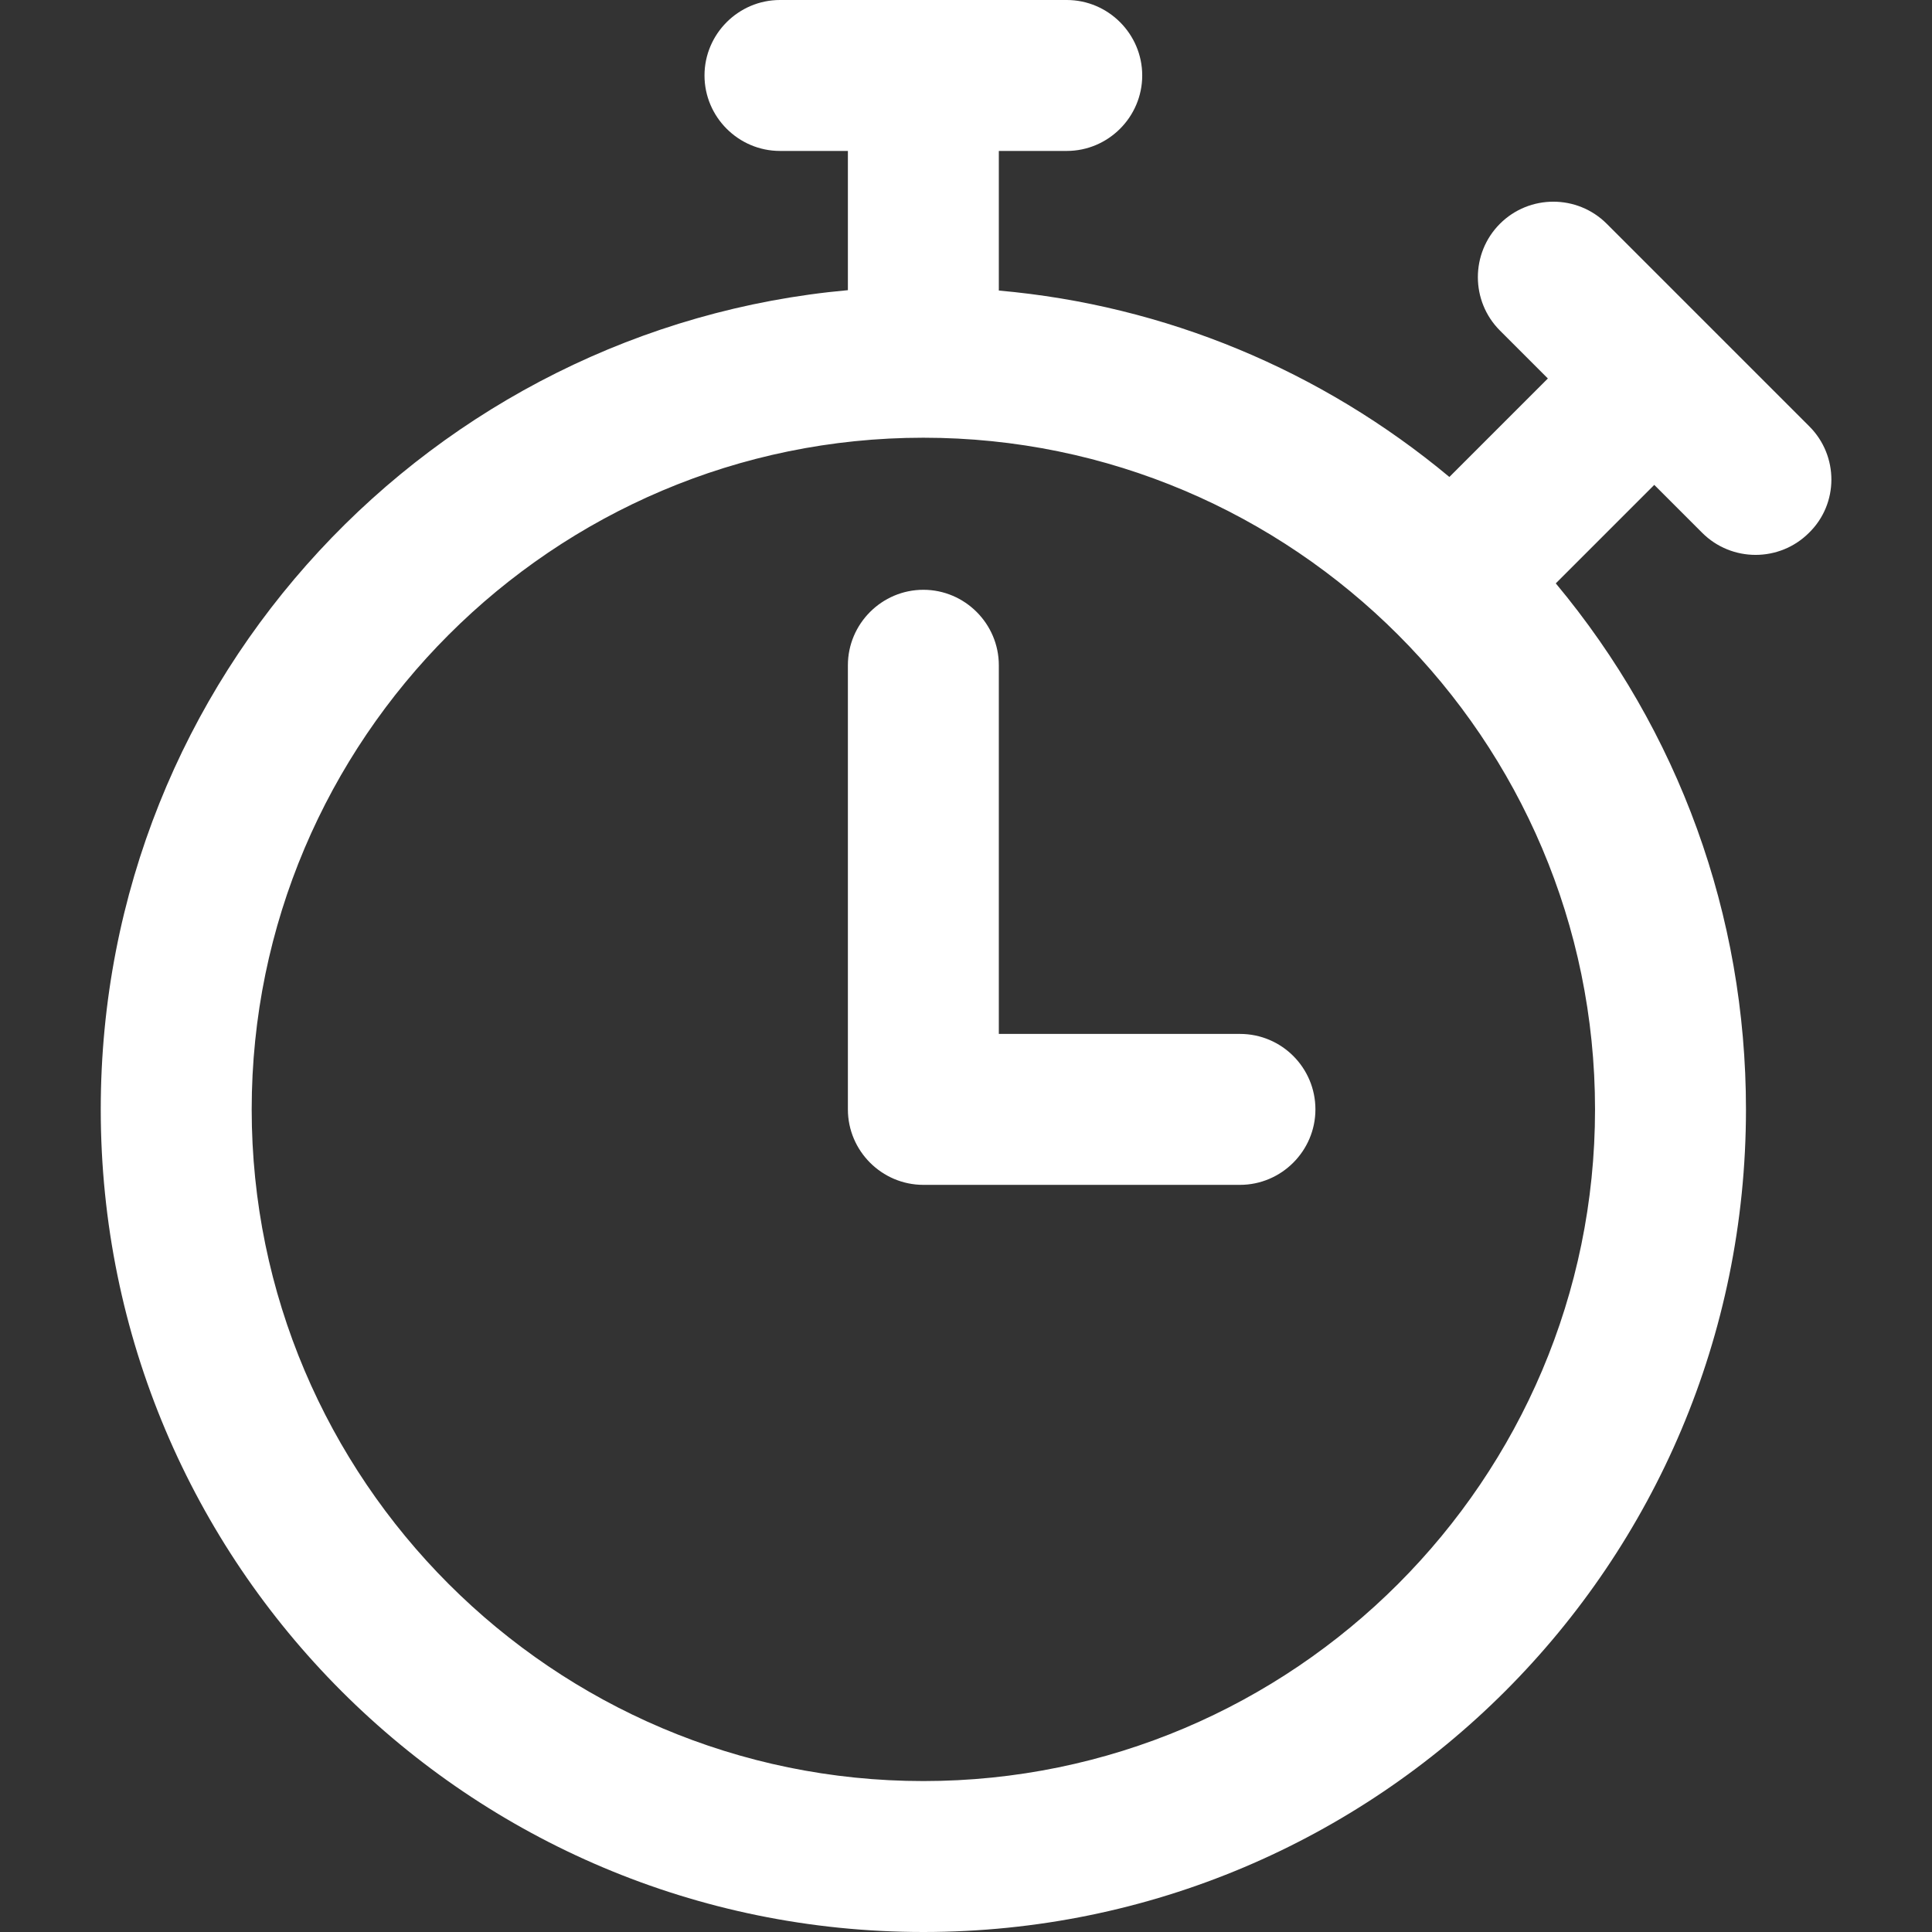 <?xml version="1.0" encoding="utf-8"?>
<!-- Generator: Adobe Illustrator 24.0.1, SVG Export Plug-In . SVG Version: 6.00 Build 0)  -->
<svg version="1.1" id="Layer_1" xmlns="http://www.w3.org/2000/svg" xmlns:xlink="http://www.w3.org/1999/xlink" x="0px" y="0px"
	 viewBox="0 0 512 512" style="enable-background:new 0 0 512 512;" xml:space="preserve">
<rect x="0" y="0" width="512" height="512" fill="#333333" stroke="none"/>
<style type="text/css">
	.st0{fill:#FFFFFF;}
</style>
<path class="st0" d="M479.5,113l-53.7-53.7c-7.8-7.8-20.5-7.8-28.3,0s-7.8,20.5,0,28.3l12.7,12.7l-26.1,26.1
	c-34-28.3-75.3-45.5-119.4-49.4V40h18c11,0,20-9,20-20s-9-20-20-20h-76c-11,0-20,9-20,20s9,20,20,20h18v36.9
	C115,86.8,26.7,179,26.7,294c0,120.5,97.5,218,218,218c120.5,0,218-97.5,218-218c0-51.5-17.8-100.3-50.4-139.4l26.1-26.1l12.7,12.7
	c7.8,7.8,20.5,7.8,28.3,0C487.3,133.5,487.3,120.8,479.5,113z M244.7,472c-98.1,0-178-79.9-178-178s79.9-178,178-178
	s178,79.9,178,178S342.8,472,244.7,472L244.7,472z M348.6,294c0,11-9,20-20,20h-83.9c-11,0-20-9-20-20V176.3c0-11,9-20,20-20
	s20,9,20,20V274h63.9C339.7,274,348.6,283,348.6,294z"/>
</svg>
